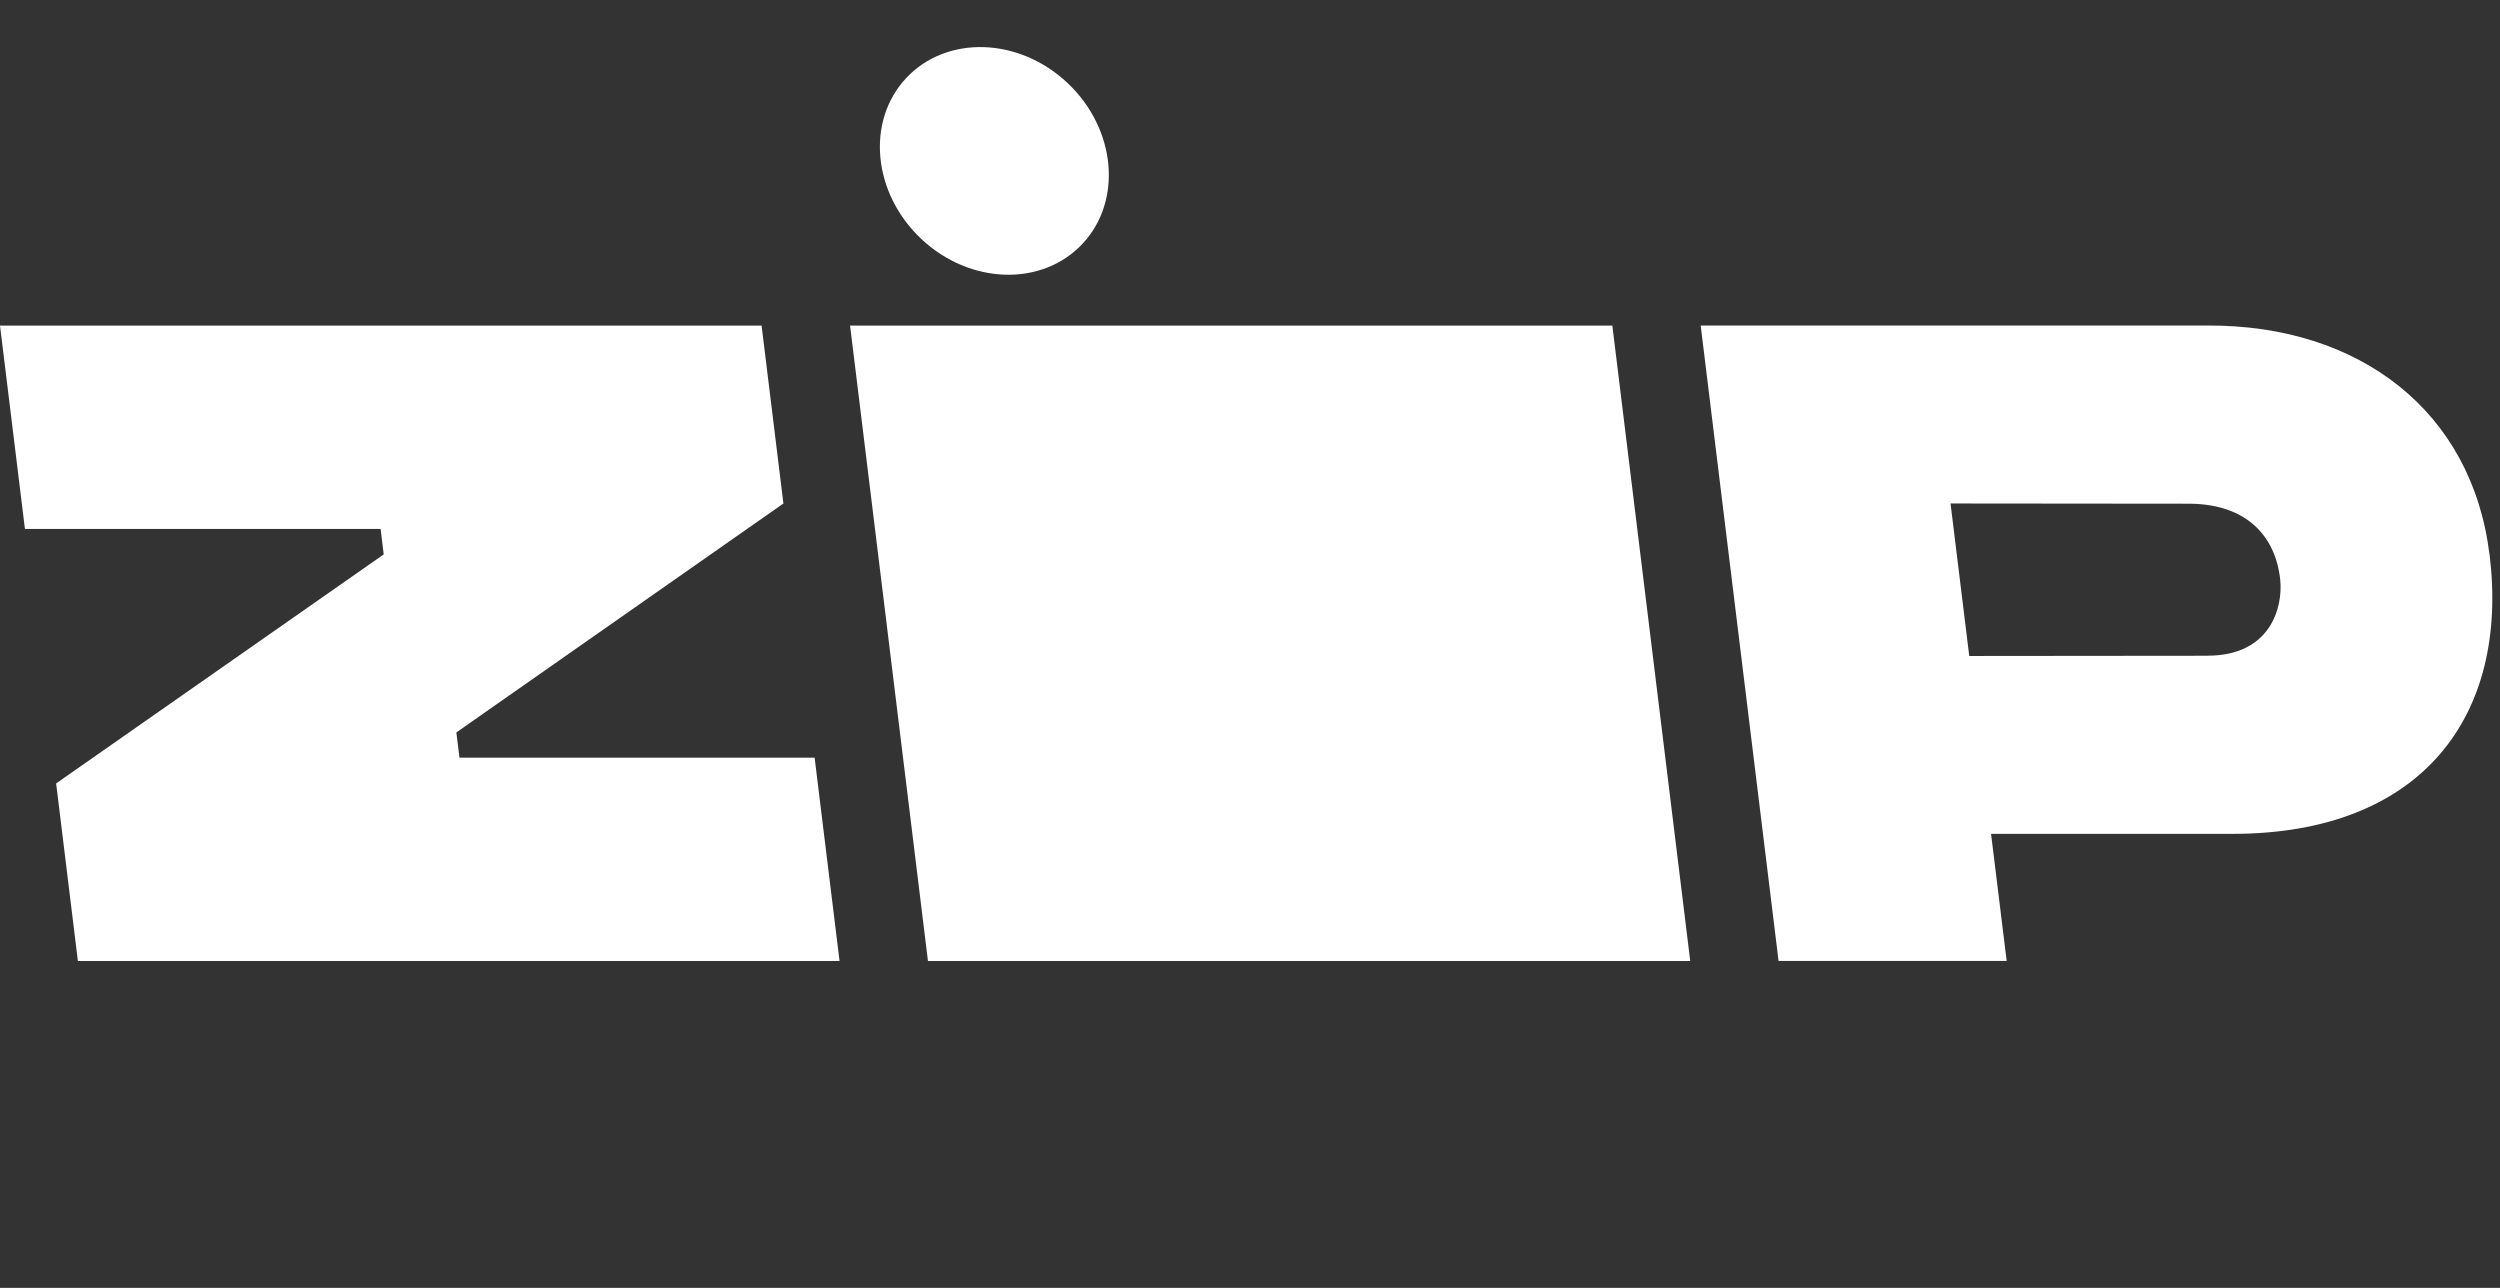 <svg fill="none" height="17" viewBox="0 0 33 17" width="33" xmlns="http://www.w3.org/2000/svg"><rect x="0" y="0" width="33" height="17" fill="#333333" stroke="none"/><g fill="#fff"><path d="m.741 10.341.287 2.344h10.054l-.329-2.684h-4.688l-.041-.333 4.317-3.022-.288-2.348h-10.053l.329 2.684h4.695l.041.336z"/><path d="m11.221 4.298 1.028 8.387h10.062l-1.028-8.387z"/><path d="m32.861 7.317c-.232-1.885-1.71-3.028-3.72-3.02h-6.692l1.028 8.387h3.011l-.206-1.677h3.186c2.508 0 3.656-1.565 3.394-3.69zm-3.719 1.339-3.148.003-.247-2.013 3.165.003c.745.009 1.125.428 1.187 1.003.038.369-.131 1.003-.958 1.003z"/><path d="m14.288 3.219c.533-.568.445-1.519-.197-2.124-.642-.605-1.595-.634-2.128-.066-.533.568-.445 1.519.197 2.124.642.605 1.595.634 2.128.066z"/></g></svg>